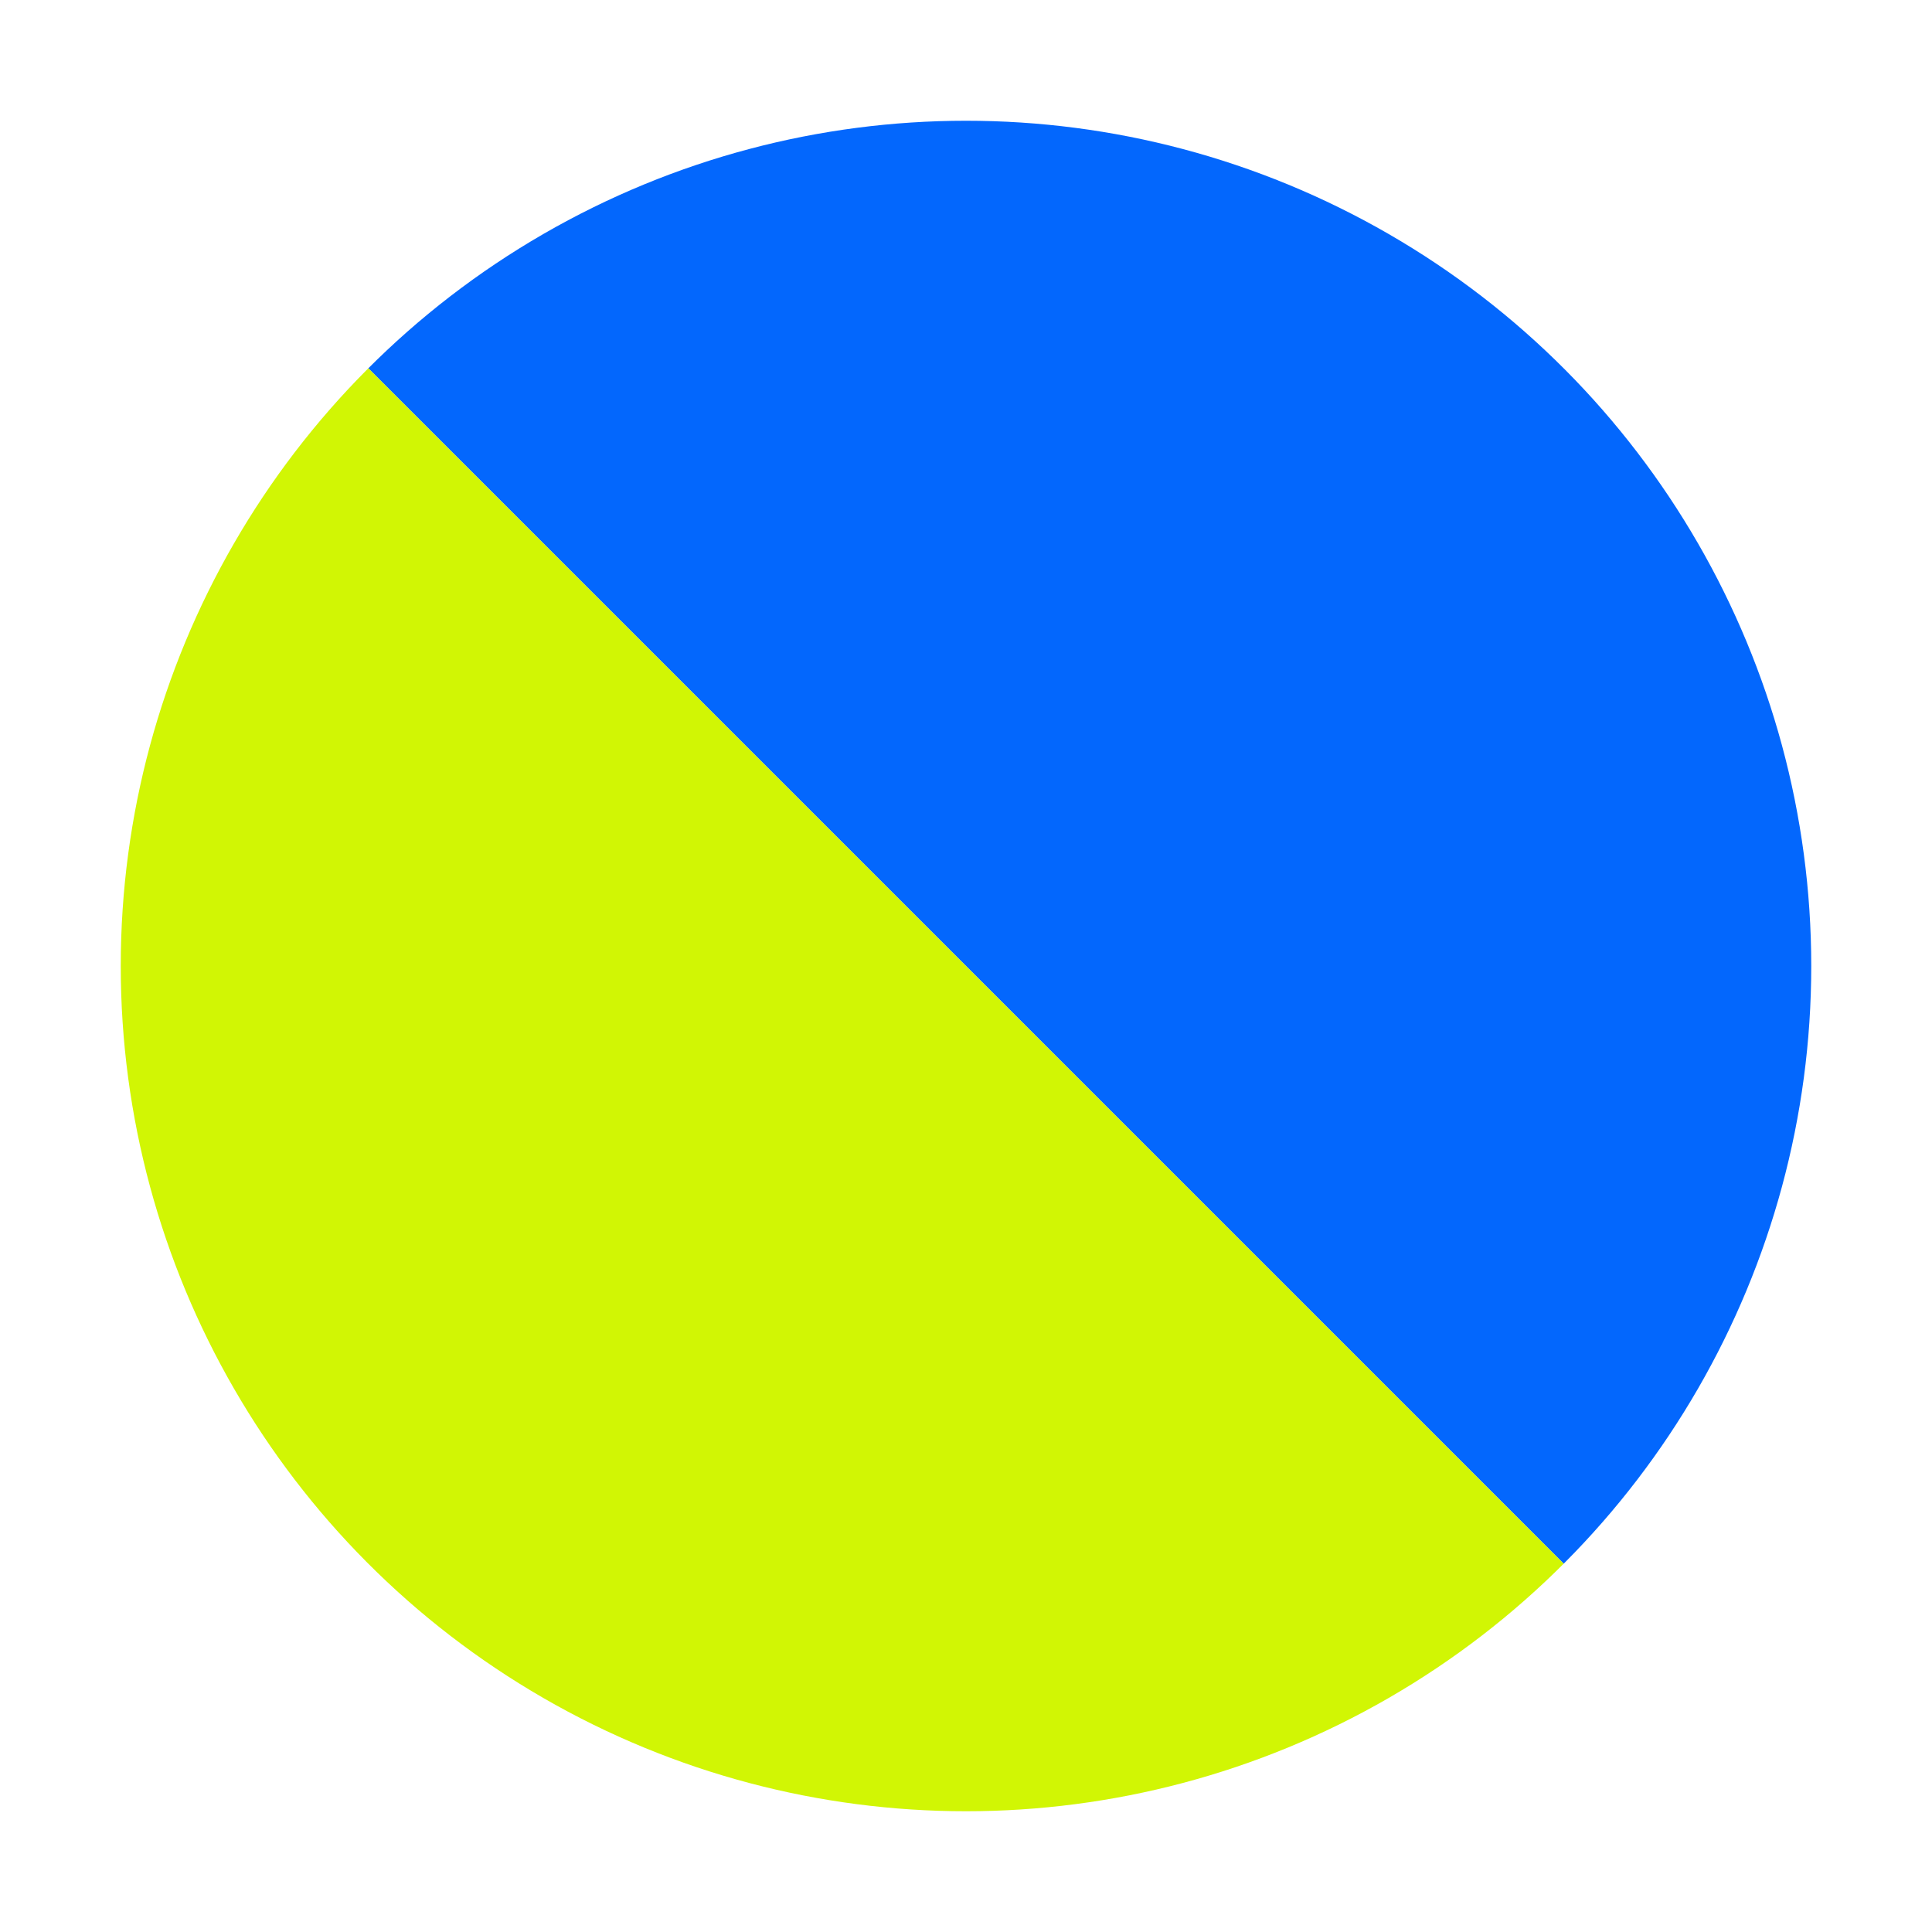 <svg xmlns="http://www.w3.org/2000/svg" viewBox="0 0 32 32">
  <!-- Bílé pozadí -->
  <rect width="32" height="32" fill="#ffffff"/>
  
  <!-- Definice masky pro kruh -->
  <defs>
    <clipPath id="circle-clip">
      <circle cx="16" cy="16" r="14"/>
    </clipPath>
  </defs>
  
  <!-- Kruh rozdělený na dvě poloviny -->
  <g clip-path="url(#circle-clip)">
    <!-- Horní polovina - modrá -->
    <polygon points="0,0 32,0 32,32" fill="#0367FD"/>
    <!-- Dolní polovina - zelená -->
    <polygon points="0,0 0,32 32,32" fill="#D1F604"/>
  </g>
</svg>
